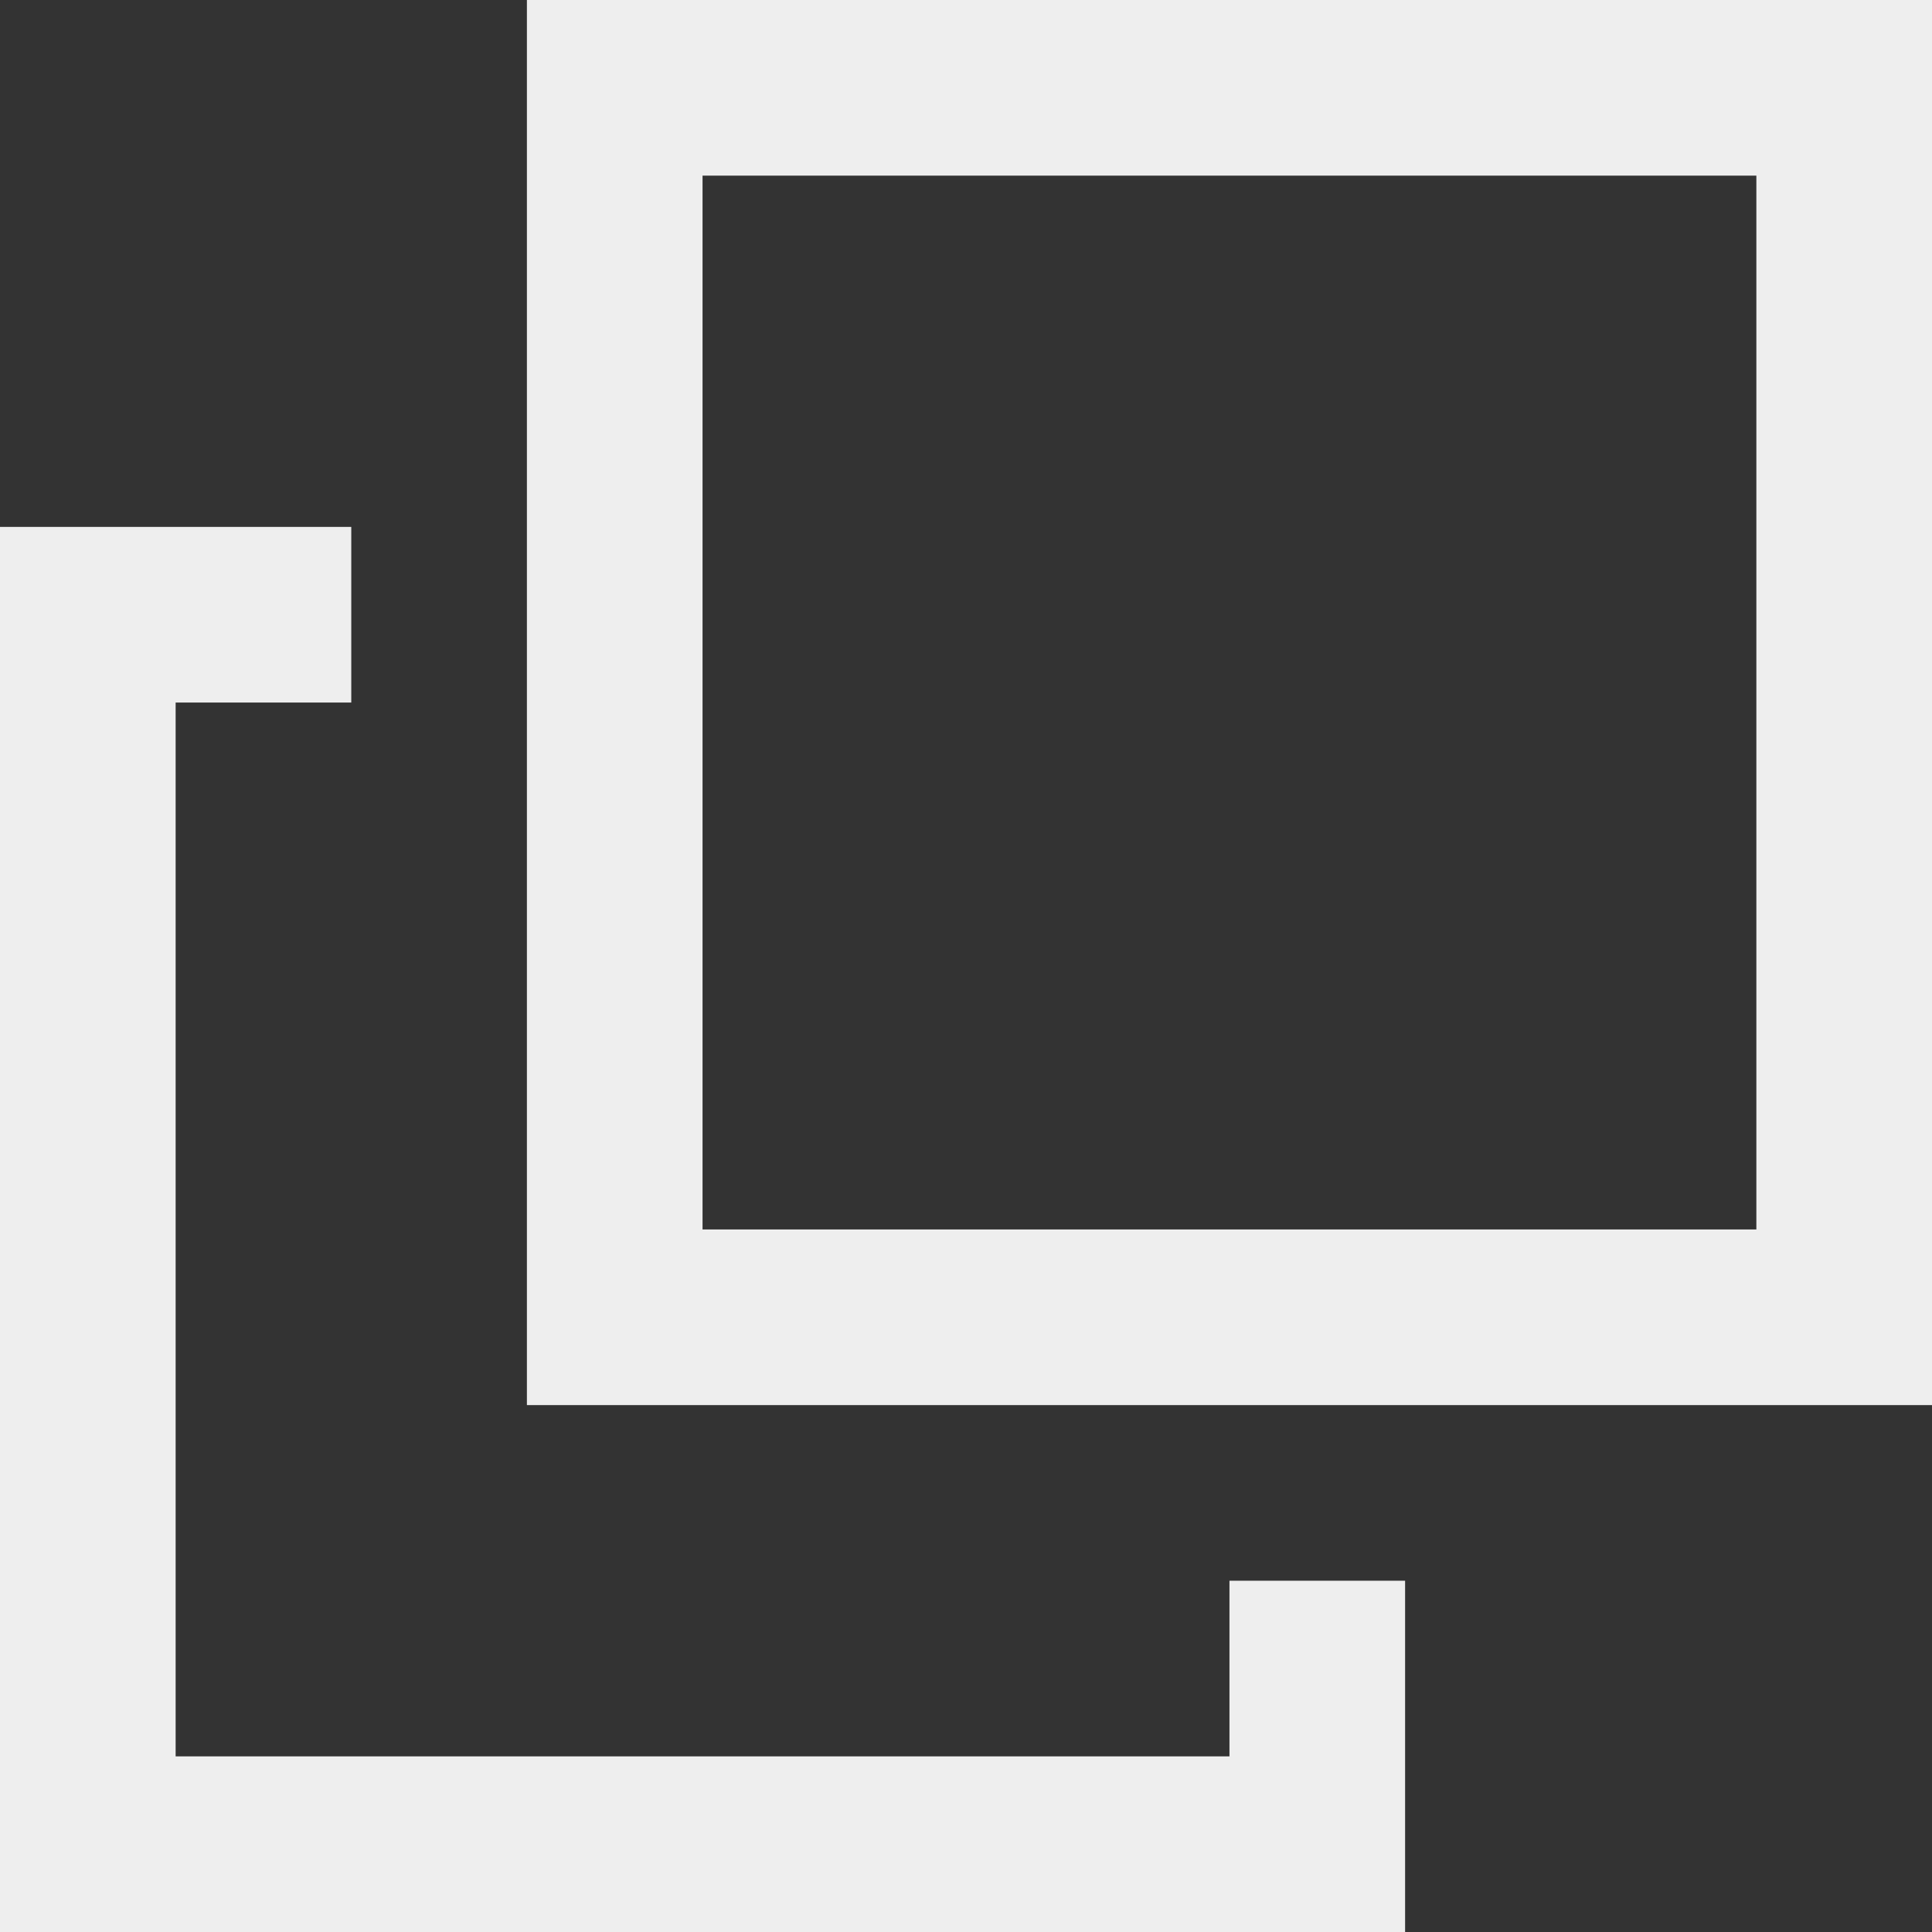 <?xml version="1.0" encoding="UTF-8"?>
<svg id="_レイヤー_1" xmlns="http://www.w3.org/2000/svg" width="11" height="11" version="1.1" viewBox="0 0 11 11">
  <rect x="0" y="0" width="11" height="11" fill="#333333" stroke="none"/>
  <!-- Generator: Adobe Illustrator 29.1.0, SVG Export Plug-In . SVG Version: 2.1.0 Build 142)  -->
  <defs>
    <style>
      .st0 {
        fill: #eee;
      }
    </style>
  </defs>
  <path class="st0" d="M11,8H3V0h8v8ZM4,7h6V1h-6v6Z"/>
  <polygon class="st0" points="8 11 0 11 0 3 2 3 2 4 1 4 1 10 7 10 7 9 8 9 8 11"/>
</svg>